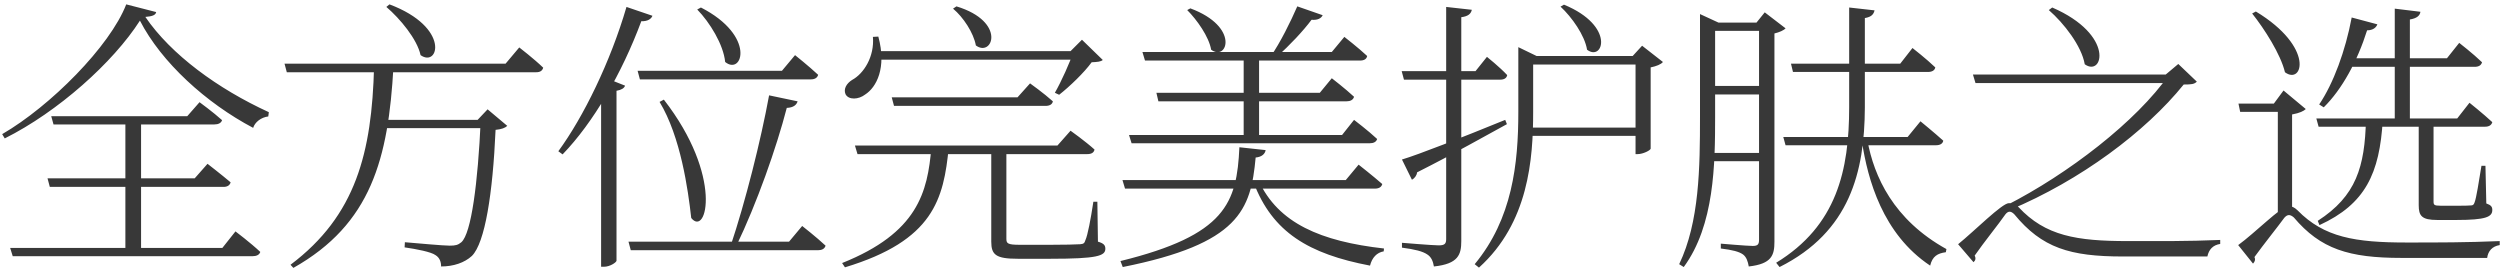 <svg width="561" height="61" viewBox="0 0 561 61" fill="none" xmlns="http://www.w3.org/2000/svg">
<path d="M11.496 26.068H42.024L44.776 22.932C44.776 22.932 47.848 25.172 49.832 26.964C49.64 27.604 49 27.924 48.104 27.924H12.008L11.496 26.068ZM10.664 40.02H43.688L46.568 36.756C46.568 36.756 49.704 39.188 51.752 40.916C51.56 41.62 50.984 41.94 50.152 41.94H11.176L10.664 40.02ZM2.28 55.636H49.896L52.84 51.924C52.84 51.924 56.232 54.484 58.408 56.532C58.216 57.172 57.576 57.492 56.68 57.492H2.856L2.28 55.636ZM28.136 26.068H31.656V56.34H28.136V26.068ZM31.4 4.628C25.384 14.036 12.968 25.108 1.064 31.06L0.488 30.1C11.304 23.828 24.68 10.388 28.328 0.98L35.048 2.708C34.92 3.412 34.152 3.668 32.616 3.796C38.376 12.244 48.872 19.924 60.328 25.172L60.2 26.132C58.6 26.324 57.192 27.412 56.808 28.692C46.248 23.124 36.2 13.972 31.4 4.628ZM87.4 0.98C101.16 6.164 98.408 15.252 94.376 12.372C93.608 8.788 89.768 4.18 86.696 1.556L87.4 0.98ZM88.296 14.932C87.144 35.604 83.304 50.26 65.832 60.116L65.192 59.412C79.912 48.34 83.432 34.196 83.944 14.932H88.296ZM107.176 26.9L109.416 24.532L113.832 28.244C113.384 28.692 112.552 29.012 111.208 29.14C110.568 43.476 108.84 54.484 105.896 57.428C104.232 58.964 101.736 59.796 98.984 59.796C98.984 58.772 98.664 57.812 97.704 57.236C96.744 56.532 93.48 55.892 90.792 55.508L90.856 54.356C93.928 54.612 99.432 55.124 100.904 55.124C102.184 55.124 102.76 54.996 103.528 54.356C105.768 52.372 107.24 41.044 107.88 26.9H107.176ZM116.52 10.644C116.52 10.644 119.848 13.204 121.896 15.188C121.704 15.892 121.192 16.212 120.296 16.212H64.36L63.848 14.292H113.448L116.52 10.644ZM109.48 26.9V28.756H84.776V26.9H109.48ZM146.408 3.54C146.152 4.244 145.32 4.82 143.912 4.756C139.56 16.468 133.16 27.476 126.248 34.644L125.288 33.94C130.92 26.26 137 13.844 140.584 1.556L146.408 3.54ZM140.264 19.22C140.072 19.796 139.432 20.18 138.344 20.372V58.516C138.28 58.9 136.872 59.86 135.528 59.86H134.888V19.86L136.552 17.748L140.264 19.22ZM157.288 1.684C169.768 8.084 166.568 17.044 162.728 13.908C162.344 10.004 159.272 5.012 156.456 2.132L157.288 1.684ZM178.984 22.74C178.728 23.572 178.024 24.148 176.552 24.212C174.248 33.108 169.832 45.652 165.224 55.188H163.944C167.272 45.268 170.728 31.508 172.584 21.396L178.984 22.74ZM148.968 22.356C162.344 39.572 158.568 53.268 155.112 48.916C154.408 42.58 152.744 30.676 148.008 22.868L148.968 22.356ZM180.008 50.708C180.008 50.708 183.208 53.204 185.256 55.124C185.064 55.828 184.424 56.148 183.592 56.148H141.544L141.032 54.228H177.064L180.008 50.708ZM178.408 12.372C178.408 12.372 181.544 14.868 183.592 16.788C183.4 17.492 182.824 17.812 181.928 17.812H143.592L143.08 15.892H175.464L178.408 12.372ZM240.232 11.476L242.792 8.916L247.464 13.46C247.016 13.844 246.312 13.908 244.968 13.972C243.304 16.276 240.04 19.412 237.672 21.268L236.712 20.82C238.184 18.26 240.104 13.972 240.936 11.476H240.232ZM197.096 8.212C199.016 15.252 196.648 19.604 194.152 21.204C192.68 22.356 190.44 22.484 189.736 21.14C189.224 19.924 189.992 18.708 191.208 17.94C193.832 16.532 196.264 12.692 195.88 8.276L197.096 8.212ZM241.96 11.476V13.396H196.264V11.476H241.96ZM214.632 1.428C225.96 4.884 222.696 12.948 218.984 10.196C218.472 7.38 216.168 3.86 213.864 1.94L214.632 1.428ZM225.832 33.108C225.832 33.876 225.832 34.58 225.832 35.092V53.588C225.832 54.612 226.088 54.932 228.84 54.932H235.688C238.888 54.932 241.448 54.868 242.408 54.804C243.176 54.74 243.368 54.548 243.56 53.908C244.072 52.82 244.776 49.108 245.352 45.268H246.248L246.376 54.228C247.72 54.612 248.04 55.06 248.04 55.828C248.04 57.428 246.184 58.068 235.752 58.068H228.392C223.464 58.068 222.44 57.172 222.44 54.228V33.108H225.832ZM212.904 33.044C211.752 44.692 209.512 53.972 189.608 59.988L188.968 59.028C205.928 52.244 208.168 43.156 209 33.044H212.904ZM231.144 18.708C231.144 18.708 234.28 20.948 236.264 22.74C236.136 23.444 235.496 23.764 234.6 23.764H200.616L200.104 21.844H228.328L231.144 18.708ZM240.232 29.332C240.232 29.332 243.56 31.7 245.608 33.556C245.48 34.26 244.904 34.58 244.008 34.58H192.424L191.848 32.66H237.288L240.232 29.332ZM253.352 30.292H301.16L303.848 26.9C303.848 26.9 307.048 29.332 309.032 31.188C308.84 31.828 308.264 32.148 307.368 32.148H253.928L253.352 30.292ZM256.36 11.668H298.856L301.672 8.276C301.672 8.276 304.808 10.708 306.792 12.564C306.664 13.268 306.088 13.588 305.192 13.588H256.936L256.36 11.668ZM259.496 20.82H296.168L298.856 17.556C298.856 17.556 301.928 19.924 303.848 21.716C303.656 22.42 303.016 22.74 302.12 22.74H259.944L259.496 20.82ZM279.08 11.668H282.536V30.932H279.08V11.668ZM267.112 1.876C278.312 6.036 275.368 13.844 271.784 11.156C271.272 8.212 268.584 4.436 266.408 2.26L267.112 1.876ZM291.112 1.428L296.808 3.412C296.488 4.116 295.656 4.564 294.312 4.436C292.456 6.932 289.384 10.196 286.632 12.628H285.16C287.272 9.62 289.64 4.82 291.112 1.428ZM251.88 40.404H301.992L304.872 36.948C304.872 36.948 308.136 39.508 310.184 41.3C309.992 42.004 309.416 42.324 308.52 42.324H252.456L251.88 40.404ZM278.12 33.044L284.008 33.684C283.88 34.516 283.176 35.22 281.768 35.348C280.68 47.124 278.12 54.676 251.944 59.924L251.432 58.58C275.112 52.756 277.544 45.524 278.12 33.044ZM282.408 40.468C286.824 50.132 296.424 54.164 310.568 55.764L310.504 56.404C308.968 56.66 307.88 57.812 307.432 59.604C293.672 56.98 285.544 52.116 281.32 40.98L282.408 40.468ZM350.952 1.044C362.6 5.844 359.72 13.908 356.136 11.156C355.624 7.956 352.744 3.86 350.184 1.492L350.952 1.044ZM366.376 12.564L368.488 10.26L373.16 13.908C372.776 14.42 371.688 14.868 370.408 15.124V33.364C370.344 33.748 368.68 34.58 367.528 34.58H367.016V12.564H366.376ZM368.808 28.628V30.484H342.568V28.628H368.808ZM368.872 12.564V14.484H342.568V12.564H368.872ZM340.712 11.924V10.58L344.808 12.564H344.04V25.108C344.04 35.732 343.016 50.004 331.88 60.052L330.92 59.284C339.368 49.108 340.712 36.756 340.712 25.108V11.924ZM314.6 35.796C318.44 34.644 328.04 30.868 337.768 26.9L338.152 27.86C333.288 30.484 326.632 34.324 317.992 38.676C317.928 39.38 317.416 40.02 316.84 40.34L314.6 35.796ZM330.28 2.196C330.088 3.092 329.448 3.668 327.912 3.86V54.1C327.912 57.108 327.272 59.22 321.768 59.796C321.576 58.644 321.192 57.684 320.296 57.108C319.272 56.404 317.544 55.956 314.6 55.572V54.484C314.6 54.484 321.512 55.06 322.856 55.06C324.2 55.06 324.52 54.676 324.52 53.652V1.556L330.28 2.196ZM333.672 12.756C333.672 12.756 336.552 15.06 338.216 16.852C338.088 17.556 337.512 17.876 336.616 17.876H315.048L314.536 15.956H331.112L333.672 12.756ZM381.48 5.076V4.436V3.156L385.64 5.076H384.872V26.132C384.872 36.756 384.744 50.516 377.832 59.924L376.808 59.284C381.352 49.812 381.48 37.588 381.48 26.196V5.076ZM383.272 5.076H397.096V6.932H383.272V5.076ZM383.272 19.284H397.096V21.204H383.272V19.284ZM383.272 34.324H397.096V36.18H383.272V34.324ZM394.728 5.076H394.152L396.008 2.772L400.68 6.356C400.296 6.804 399.272 7.252 398.184 7.508V54.228C398.184 57.236 397.608 59.22 392.424 59.796C392.232 58.708 391.912 57.684 391.144 57.108C390.248 56.468 388.776 56.084 386.152 55.764V54.676C386.152 54.676 392.104 55.188 393.32 55.188C394.472 55.188 394.728 54.804 394.728 53.78V5.076ZM401.896 14.292H426.408L429.16 10.772C429.16 10.772 432.36 13.268 434.28 15.124C434.152 15.828 433.512 16.148 432.616 16.148H402.344L401.896 14.292ZM400.168 30.74H428.072L430.952 27.22C430.952 27.22 434.088 29.78 436.072 31.572C435.944 32.276 435.304 32.596 434.408 32.596H400.68L400.168 30.74ZM414.952 1.684L420.648 2.324C420.456 3.156 420.008 3.796 418.472 4.052V24.148C418.408 38.548 415.144 51.988 399.336 59.924L398.568 58.964C412.2 50.644 414.952 38.164 414.952 24.084V1.684ZM419.048 31.508C420.52 39.572 424.872 49.3 436.776 55.892L436.648 56.596C434.792 56.852 433.64 57.492 433.128 59.604C422.44 52.5 419.112 40.212 417.832 31.828L419.048 31.508ZM450.792 45.588C451.816 45.588 452.2 45.716 452.968 46.484C458.984 52.948 466.024 54.1 477.48 54.1C484.776 54.1 490.664 54.164 498.216 53.844V54.74C496.552 54.996 495.656 56.02 495.336 57.556C489.128 57.556 483.624 57.556 476.392 57.556C464.488 57.556 458.216 55.636 452.008 48.084C451.176 47.252 450.6 47.38 450.024 48.084C448.616 50.132 445.096 54.484 443.112 57.364C443.432 57.94 443.304 58.452 442.856 58.836L439.4 54.804C443.048 51.86 449.256 45.588 450.792 45.588ZM460.52 1.684C474.664 7.828 471.912 17.364 467.816 14.42C467.112 10.324 463.144 5.204 459.752 2.26L460.52 1.684ZM485.992 16.724L488.808 14.356L492.968 18.324C492.392 18.9 491.752 18.964 490.024 18.964C481.448 29.588 466.856 40.468 450.984 47.124L450.216 46.1C464.04 39.06 479.4 27.284 486.76 16.724H485.992ZM488.36 16.724V18.644H443.304L442.728 16.724H488.36ZM534.696 26.9C533.992 38.932 530.792 45.78 520.488 50.516L520.104 49.556C528.744 43.988 530.664 37.396 530.92 26.9H534.696ZM546.088 26.836C546.088 27.54 546.088 28.244 546.088 28.692V45.204C546.088 45.972 546.216 46.164 547.688 46.164H551.08C552.744 46.164 553.96 46.164 554.408 46.1C554.92 46.1 555.112 45.972 555.304 45.396C555.688 44.436 556.264 40.724 556.84 37.204H557.736L557.928 45.652C559.016 46.036 559.272 46.42 559.272 47.124C559.272 48.66 557.864 49.364 551.208 49.364H546.92C543.4 49.364 542.76 48.404 542.76 46.036V26.836H546.088ZM551.848 9.62C551.848 9.62 554.984 12.052 556.968 13.972C556.776 14.676 556.2 14.996 555.304 14.996H527.272L526.76 13.076H549.096L551.848 9.62ZM533.48 5.46C533.224 6.164 532.52 6.804 531.176 6.804C529 13.716 525.544 20.052 521.448 24.084L520.424 23.444C523.624 18.708 526.312 11.412 527.72 3.924L533.48 5.46ZM543.144 2.644C543.016 3.54 542.312 4.116 540.776 4.372V27.54H537.384V1.94L543.144 2.644ZM554.152 23.06C554.152 23.06 557.288 25.556 559.272 27.412C559.08 28.116 558.504 28.436 557.608 28.436H520.296L519.784 26.58H551.4L554.152 23.06ZM513.384 46.292C514.408 46.292 514.792 46.484 515.56 47.188C521.512 53.268 528.488 54.42 540.008 54.42C547.368 54.42 553.384 54.42 560.936 54.1V54.996C559.272 55.252 558.312 56.34 558.12 57.876C551.848 57.876 546.152 57.876 538.92 57.876C527.08 57.876 520.744 55.892 514.728 48.788C513.832 48.02 513.256 48.148 512.616 48.852C511.272 50.708 507.88 54.932 505.896 57.684C506.152 58.196 506.024 58.708 505.576 59.156L502.248 54.996C505.896 52.372 511.912 46.292 513.384 46.292ZM506.216 2.58C519.528 10.644 516.712 19.156 512.744 16.212C511.784 12.18 508.136 6.484 505.384 3.028L506.216 2.58ZM514.344 46.996L511.144 49.044V25.108H502.696L502.312 23.252H510.248L512.424 20.308L517.416 24.468C516.968 24.916 516.072 25.364 514.344 25.684V46.996Z" fill="#383838"/>
</svg>
